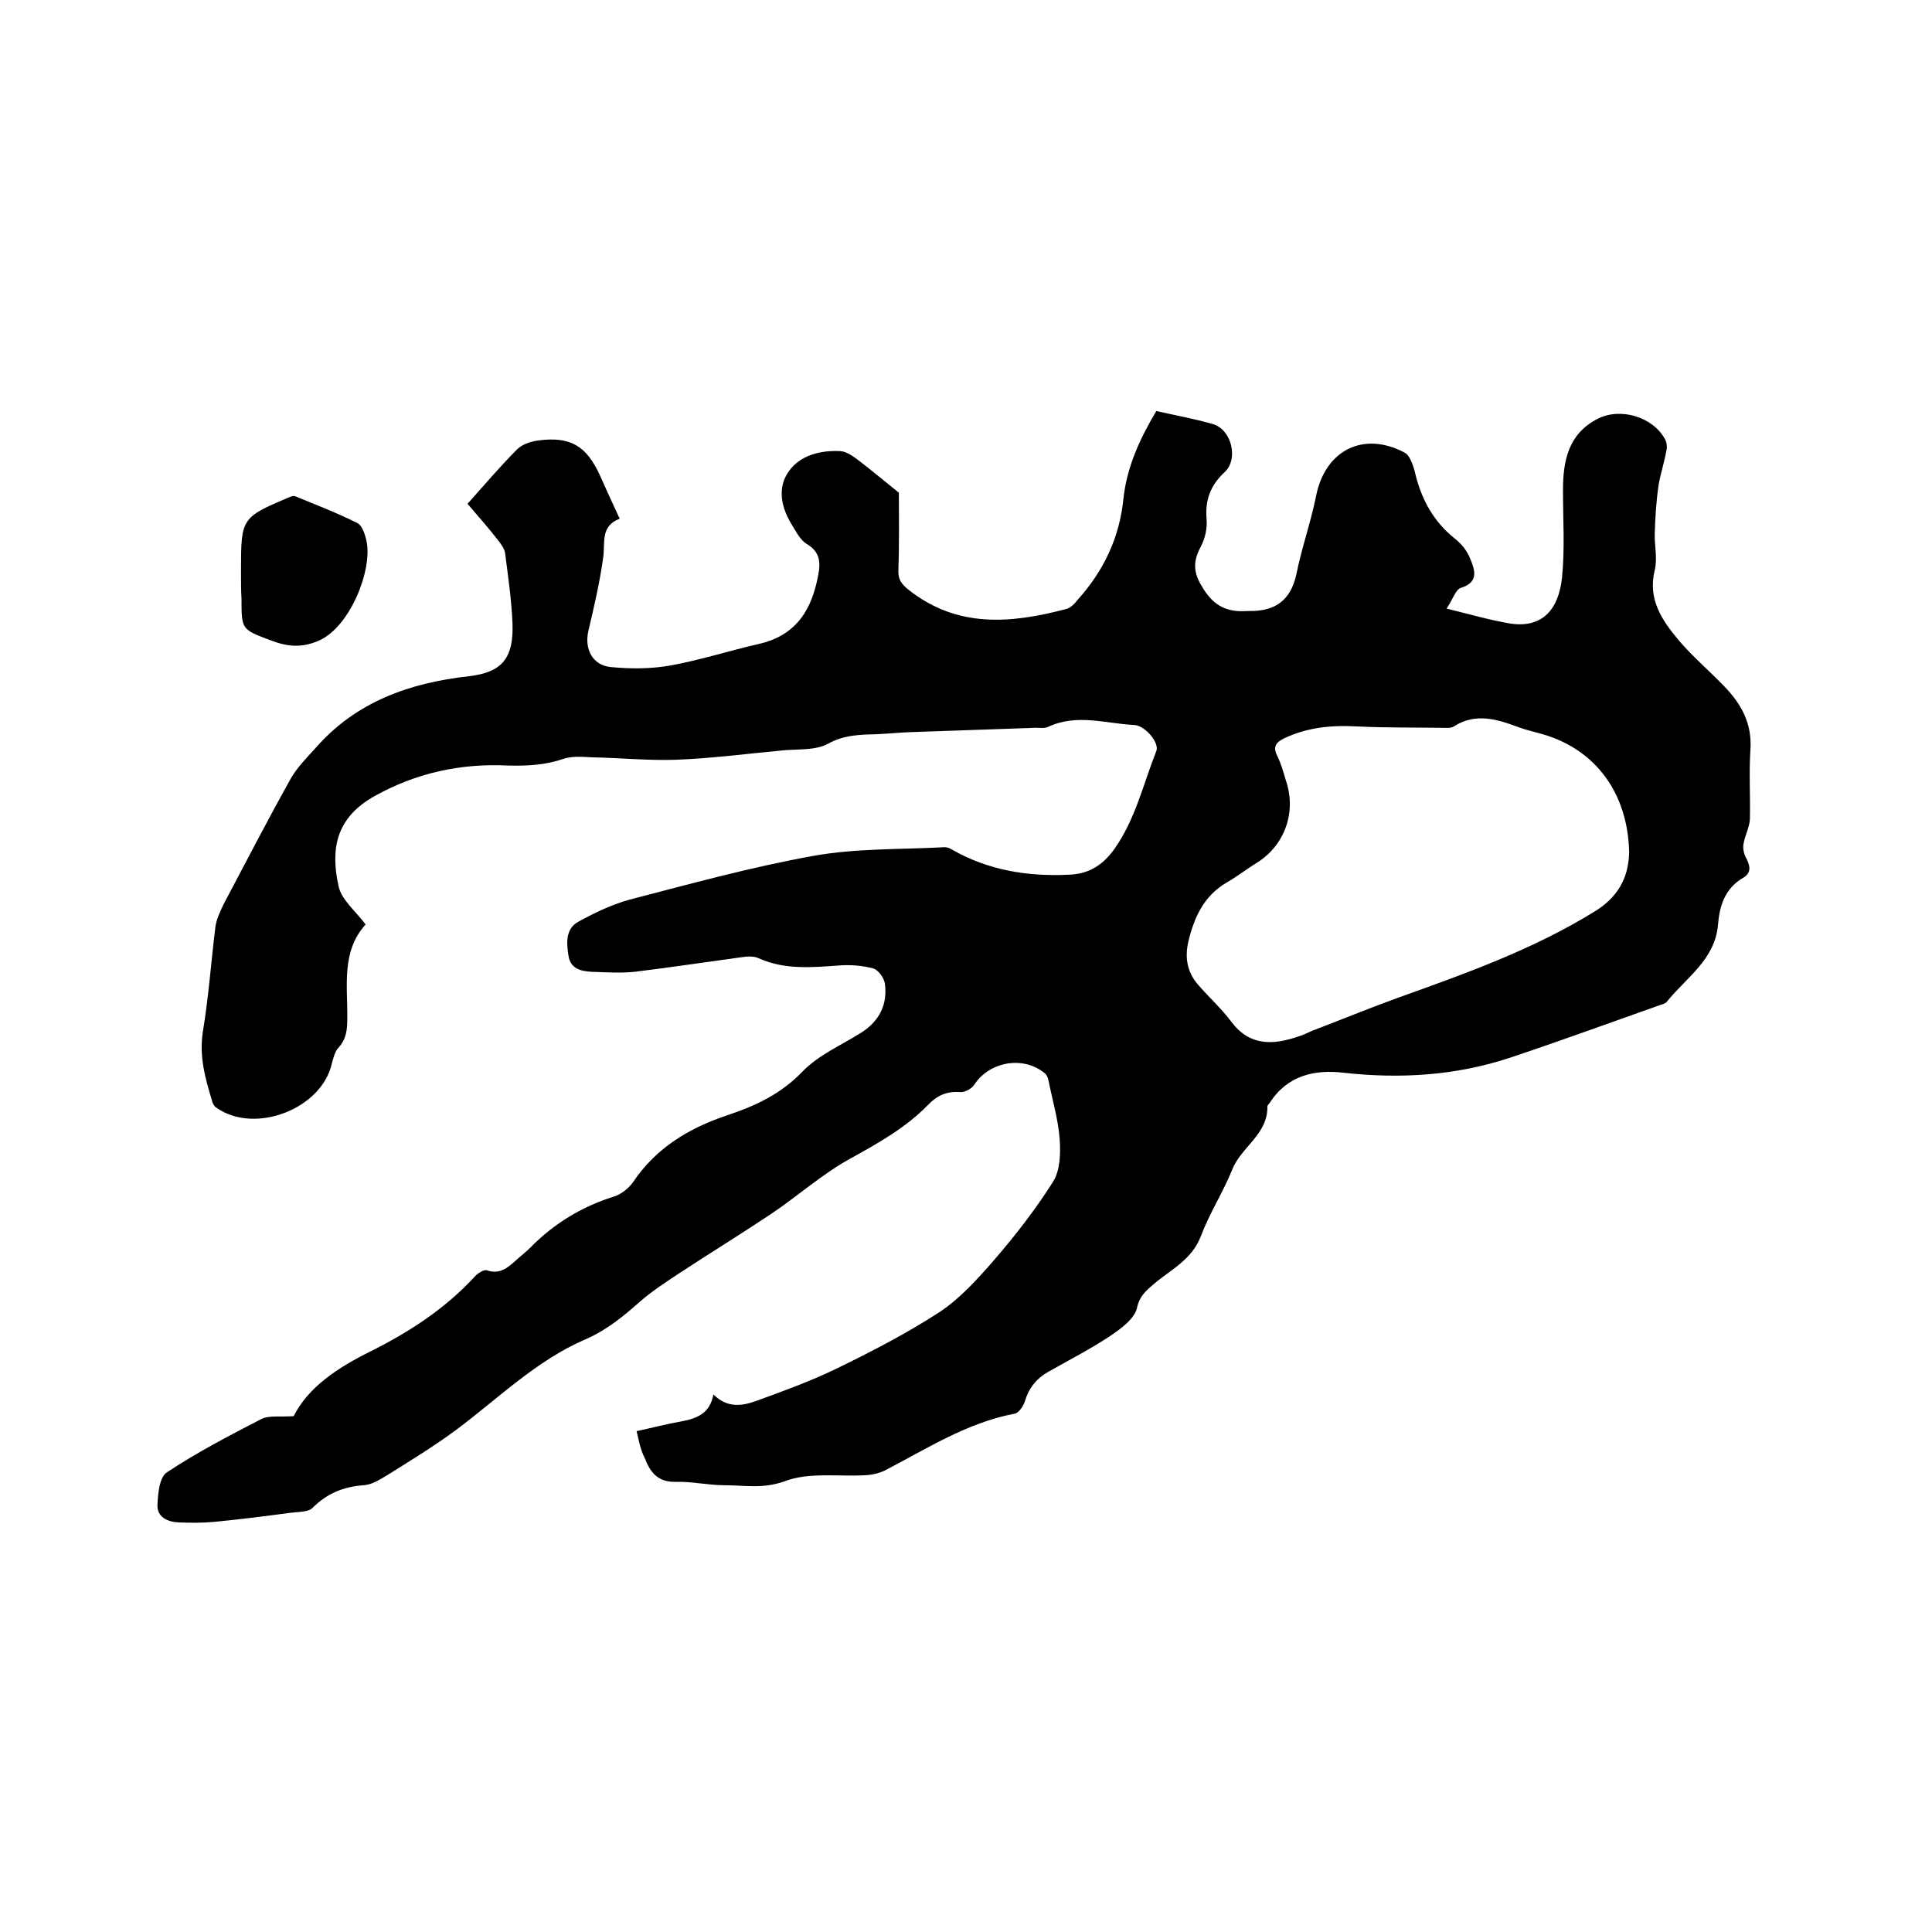 <svg enable-background="new 0 0 400 400" viewBox="0 0 400 400" xmlns="http://www.w3.org/2000/svg"><path d="m131.8 296.3c3.3-.7 6.3-1.5 9.2-2 3.2-.6 6-1.6 6.7-5.6 2.9 2.9 6 2.4 9 1.3 5.5-2 11-4 16.2-6.5 7.4-3.6 14.8-7.4 21.7-11.9 4.2-2.8 7.8-6.8 11.2-10.7 4.4-5.1 8.6-10.5 12.2-16.2 1.5-2.3 1.6-5.9 1.4-8.8-.3-4.1-1.5-8.1-2.3-12.1-.1-.6-.4-1.3-.8-1.6-4.5-3.7-11.5-2.4-14.6 2.4-.5.8-2 1.6-2.9 1.5-2.8-.2-4.8.7-6.7 2.7-4.6 4.7-10.3 7.9-16.1 11.1s-10.8 7.7-16.3 11.4c-6.3 4.2-12.8 8.2-19.2 12.4-2.7 1.8-5.5 3.6-7.9 5.7-3.5 3.1-7 6-11.4 7.9-10.2 4.4-18 12.2-26.7 18.7-4.6 3.4-9.5 6.4-14.3 9.4-1.5.9-3.2 2-4.9 2.1-4.2.3-7.6 1.7-10.6 4.7-.9.9-3 .8-4.5 1-5.3.7-10.7 1.4-16 1.9-2.4.2-4.8.2-7.2.1-2.3-.1-4.5-1.1-4.4-3.6.1-2.4.4-5.8 2-6.8 6.2-4.1 12.9-7.6 19.5-11 1.6-.8 3.9-.4 6.7-.6 3-6 9.2-10.1 15.9-13.4 8-4 15.4-8.8 21.5-15.4.6-.7 1.9-1.6 2.6-1.4 2.9 1 4.6-.8 6.4-2.4.9-.8 1.8-1.5 2.6-2.3 4.9-5 10.7-8.5 17.4-10.6 1.5-.5 3-1.7 3.9-3 4.7-7 11.5-11.1 19.2-13.7 6-2 11.3-4.4 15.9-9.2 3.3-3.4 8-5.4 12.1-8 3.8-2.4 5.5-5.9 4.9-10.2-.2-1.2-1.4-2.8-2.4-3.1-2.3-.6-4.8-.8-7.2-.6-5.6.4-11.2.9-16.5-1.5-1.1-.5-2.5-.4-3.7-.2-7.3 1-14.7 2.1-22 3-2.9.3-5.9.1-8.9 0-2.3-.1-4.4-.7-4.8-3.3s-.7-5.6 2.1-7.1c3.3-1.8 6.8-3.5 10.4-4.5 12.7-3.3 25.4-6.8 38.2-9.1 8.9-1.6 18.1-1.3 27.2-1.8.5 0 1 .2 1.5.5 7.5 4.3 15.7 5.6 24.1 5.2 4-.1 7-1.8 9.5-5.3 4.4-6.2 6-13.5 8.7-20.3.7-1.7-2.3-5.3-4.6-5.4-5.9-.3-11.9-2.4-17.8.4-.9.4-2.1.1-3.1.2-8.6.3-17.3.6-25.9.9-2.1.1-4.2.3-6.3.4-3.5.1-6.9.1-10.3 2-2.4 1.3-5.7 1.1-8.7 1.3-7.6.7-15.1 1.7-22.7 2-5.8.2-11.6-.4-17.4-.5-2-.1-4.1-.3-5.9.3-3.8 1.3-7.5 1.5-11.5 1.4-9.7-.5-19 1.5-27.6 6.3-8.1 4.5-9.2 11-7.5 18.7.6 2.8 3.5 5.1 5.6 7.9-5.1 5.6-3.7 12.8-3.8 19.5 0 2.3-.2 4.3-1.9 6.1-.7.8-1 2.1-1.3 3.2-2.1 9.4-15.9 14.7-23.8 9.2-.5-.3-.9-.9-1-1.5-1.4-4.6-2.7-9.2-1.9-14.3 1.2-7.2 1.7-14.5 2.6-21.7.2-1.6 1-3.2 1.7-4.7 4.6-8.7 9.1-17.4 13.9-26 1.3-2.3 3.3-4.3 5.1-6.3 8.4-9.6 19.4-13.5 31.8-14.9 7-.8 9.3-3.9 9-11.1-.2-4.7-.9-9.5-1.5-14.2-.1-1.1-.9-2.1-1.6-3-2-2.6-4.2-5-6.2-7.4 3.5-3.9 6.7-7.7 10.3-11.3 1-1 2.8-1.6 4.3-1.8 6.7-.9 10 1.1 12.8 7.2 1.3 2.9 2.6 5.8 4.1 9-4 1.5-3 4.9-3.4 7.9-.7 5.2-1.9 10.3-3.1 15.4-.8 3.6.8 7 4.6 7.4 4.1.4 8.3.4 12.3-.3 6.2-1.1 12.3-3.1 18.5-4.5 7-1.6 10.4-6.2 11.9-12.8.7-3.1 1.3-5.9-2.1-7.9-1.3-.8-2.1-2.4-2.9-3.7-2.3-3.6-3.3-7.8-.8-11.3 2.4-3.4 6.6-4.4 10.7-4.2 1.4.1 2.8 1.2 4 2.1 2.6 2 5.1 4.1 8.1 6.5 0 4.6.1 10.3-.1 16-.1 1.9.6 2.9 2.1 4.1 10.1 8 21.2 7 32.6 4 .9-.2 1.8-1.1 2.4-1.9 5.4-6 8.7-12.9 9.5-21 .7-6.5 3.4-12.4 6.8-18.1 4 .9 7.9 1.6 11.7 2.7 3.9 1.1 5.4 7.3 2.4 10-2.9 2.7-4 5.7-3.7 9.6.2 1.9-.3 4.1-1.2 5.8-1.5 2.8-1.6 5 0 7.8 1.8 3.2 3.9 5.2 7.5 5.5.8.1 1.7 0 2.5 0 5.3.1 8.6-2.1 9.8-7.6 1.1-5.5 3-10.8 4.1-16.3 1.9-9.4 9.8-13.4 18.3-8.9.6.3 1 1 1.3 1.6.4.9.7 1.8.9 2.7 1.3 5.4 3.8 10 8.2 13.5 1.4 1.1 2.6 2.6 3.2 4.2.9 2.2 1.9 4.8-1.9 6-1.1.3-1.6 2.2-3 4.3 4.9 1.2 9 2.4 13.2 3.1 6.7 1 10-3 10.7-9.5.6-6 .2-12 .2-18.1s1.1-11.7 7.2-14.8c4.7-2.4 11.4-.4 13.9 4.2.4.7.5 1.7.3 2.4-.4 2.4-1.2 4.7-1.6 7.1-.5 3.3-.7 6.7-.8 10-.1 2.5.6 5.2 0 7.6-1.5 6.1 1.5 10.4 4.9 14.5 2.9 3.4 6.3 6.3 9.4 9.5 3.6 3.7 5.9 7.8 5.5 13.3-.3 4.7 0 9.5-.1 14.3-.1 1.7-1 3.3-1.3 5-.2.9 0 2 .4 2.8.9 1.7 1.4 3.3-.6 4.4-3.7 2.2-4.8 5.8-5.1 9.6-.6 7.3-6.6 11-10.6 16-.4.5-1.3.6-2 .9-10.2 3.6-20.3 7.3-30.5 10.7-11.2 3.7-22.7 4.4-34.4 3.1-6-.7-11.6.5-15.3 6.2-.2.3-.5.5-.5.8.1 5.8-5.5 8.4-7.3 13.1-1.9 4.7-4.7 9-6.5 13.8-1.9 4.9-6.3 6.9-9.9 10-1.5 1.3-2.8 2.4-3.3 4.8-.5 2.2-3.2 4.2-5.4 5.7-4.2 2.8-8.7 5.1-13.1 7.6-2.4 1.4-3.9 3.3-4.7 6-.3 1-1.3 2.5-2.2 2.6-9.9 1.9-18.2 7.3-26.9 11.8-1.1.5-2.3.8-3.5.9-5.8.4-12-.7-17.2 1.3-4.5 1.6-8.3.8-12.4.8-3.4 0-6.8-.8-10.1-.7-3.7.1-5.3-2-6.4-4.9-.9-1.7-1.2-3.5-1.7-5.6zm205.5-119.9c-.3-12.3-7-21.1-17.6-24.3-1.7-.5-3.5-.9-5.2-1.5-4.5-1.7-9-3.1-13.5-.2-.3.2-.8.3-1.2.3-6.3-.1-12.6 0-18.9-.3-5.3-.3-10.3.2-15.1 2.5-1.6.8-2.3 1.7-1.4 3.5.8 1.6 1.3 3.4 1.8 5.1 2.3 6.6-.2 13.6-6.1 17.2-2.1 1.3-4 2.8-6.1 4-4.8 2.8-6.8 7.3-8 12.4-.7 3.2-.2 6.1 1.9 8.6 2.3 2.7 4.9 5 7 7.8 3.8 5.1 8.6 4.9 13.9 3.1 1-.3 2-.8 2.9-1.2 5.8-2.2 11.6-4.6 17.4-6.7 14.2-5.1 28.4-10.1 41.4-18.2 5.3-3.4 6.7-7.8 6.8-12.1z"/><path d="m49.9 119.2c0-.5 0-1.1 0-1.6 0-10.2.2-10.5 9.6-14.5.5-.2 1.1-.5 1.5-.4 4.4 1.8 8.8 3.5 13 5.6 1 .5 1.6 2.4 1.9 3.8 1.2 6-3.4 17.6-9.8 20.5-3.6 1.6-6.6 1.3-10 0-6.1-2.3-6.1-2.2-6.1-8.7-.1-1.5-.1-3.1-.1-4.7z"/></svg>